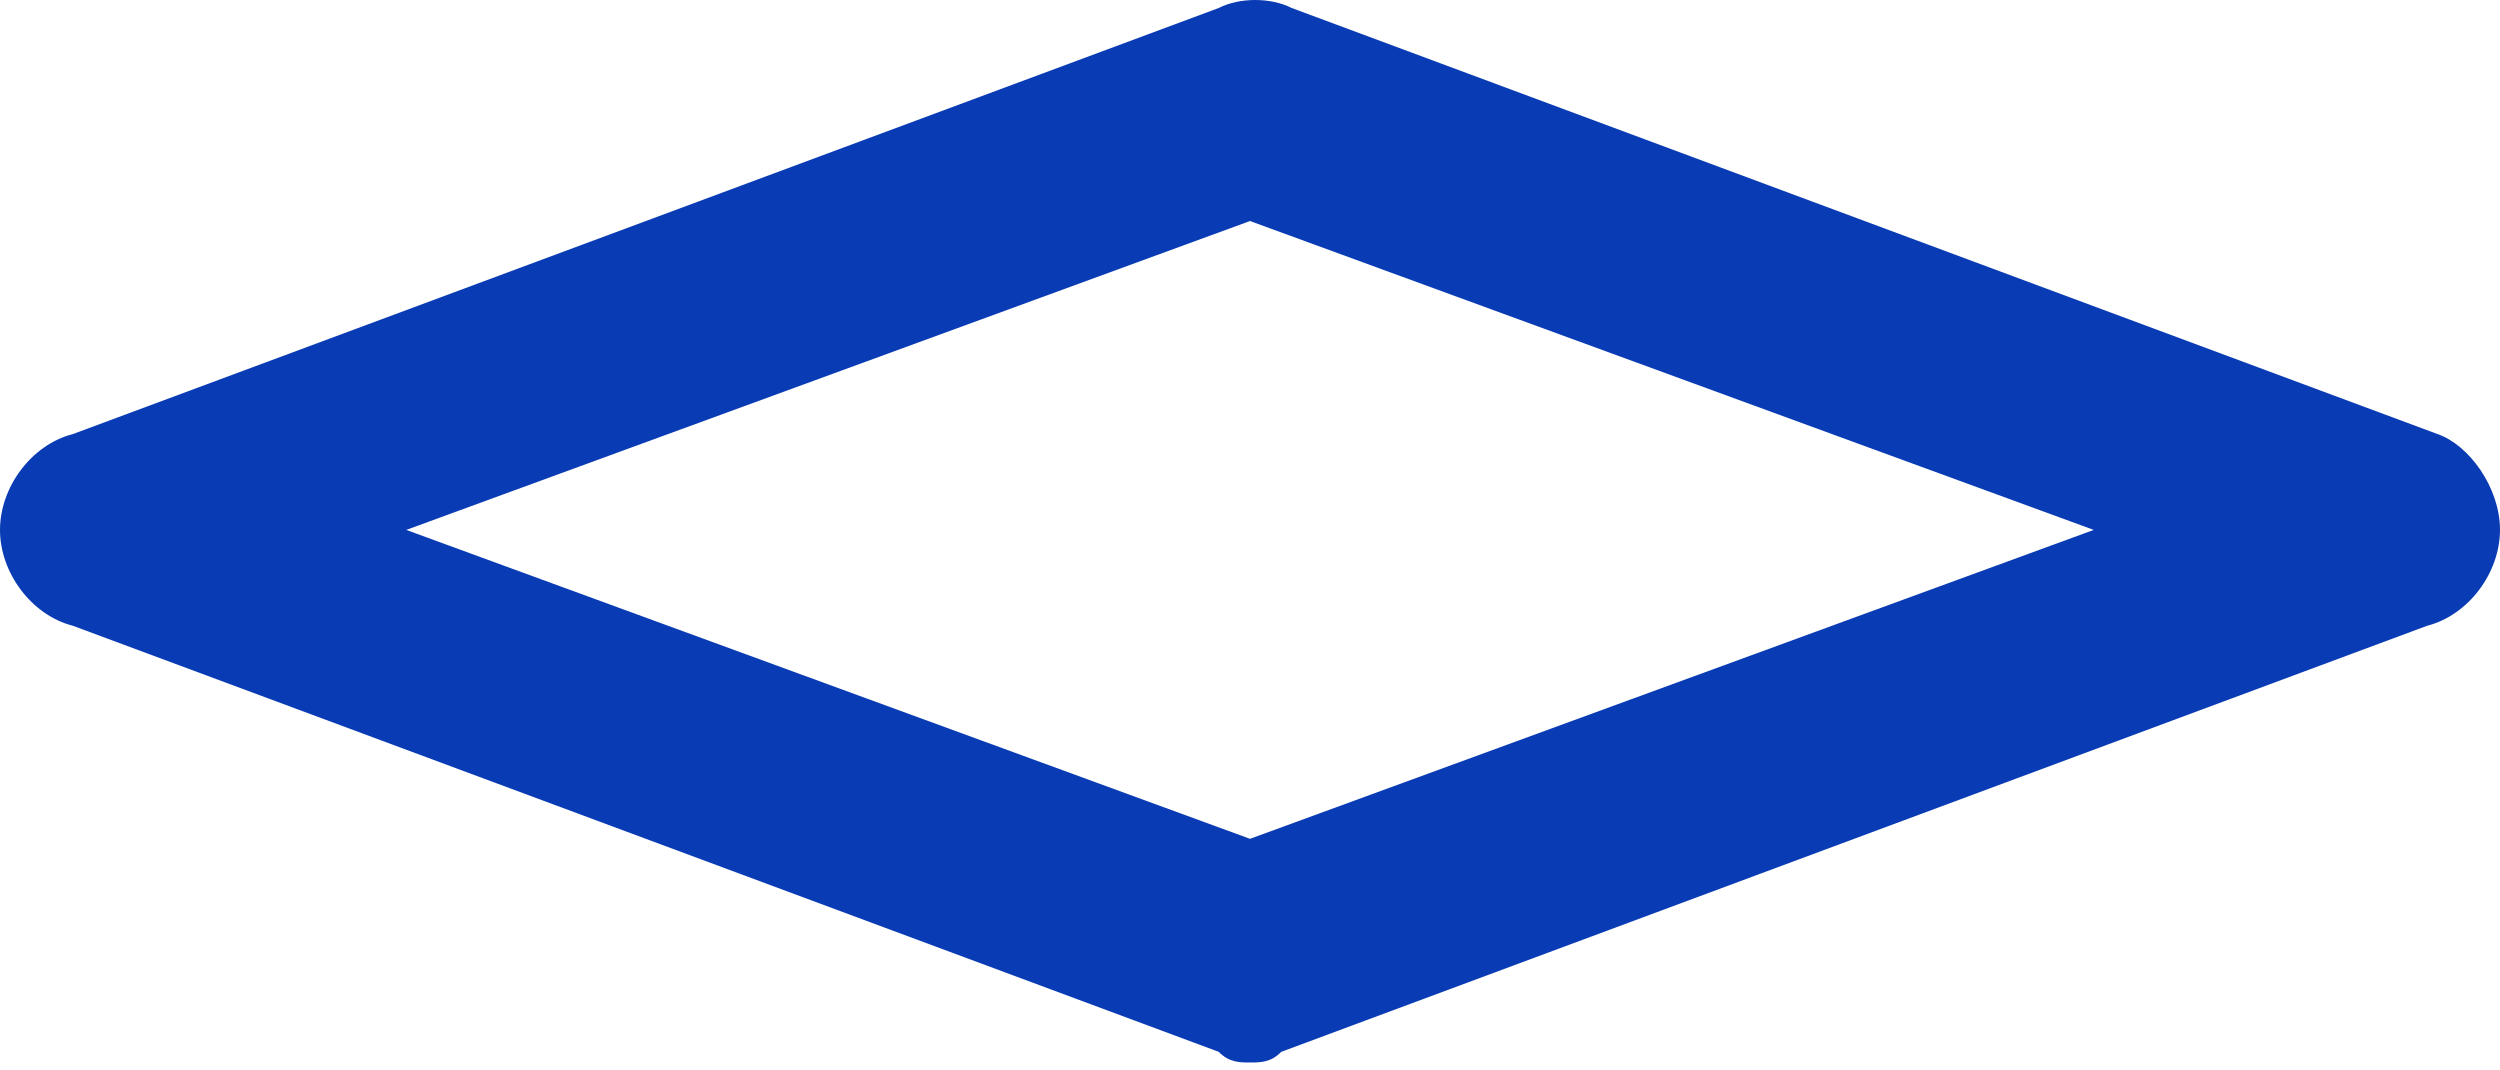 <?xml version="1.0" encoding="UTF-8"?> <svg xmlns="http://www.w3.org/2000/svg" width="201" height="86" viewBox="0 0 201 86" fill="none"> <path d="M100.5 85.425C99.662 85.425 98.825 85.425 97.987 84.568L5.862 50.313C2.512 49.456 0 46.031 0 42.605C0 39.18 2.512 35.754 5.862 34.898L97.987 0.642C99.662 -0.214 102.175 -0.214 103.85 0.642L195.974 34.898C198.487 35.754 200.999 39.18 200.999 42.605C200.999 46.031 198.487 49.456 195.137 50.313L103.012 84.568C102.175 85.425 101.337 85.425 100.5 85.425ZM32.662 42.605L100.5 67.441L168.337 42.605L100.5 17.77L32.662 42.605Z" fill="#093BB4"></path> </svg> 